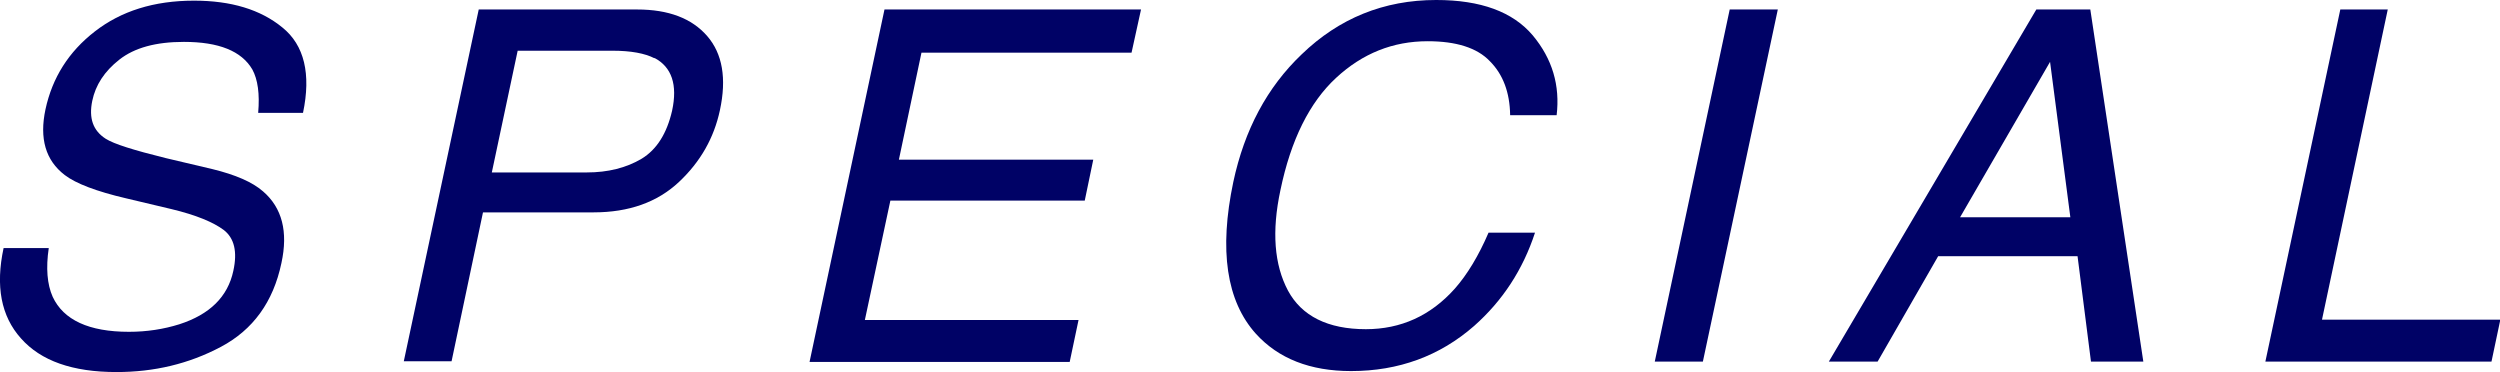 <?xml version="1.0" encoding="UTF-8"?><svg id="_レイヤー_2" xmlns="http://www.w3.org/2000/svg" viewBox="0 0 76.4 11.37"><defs><style>.cls-1{fill:#000266;}</style></defs><g id="_レイヤー_1-2"><g><path class="cls-1" d="m1.49,7.58c-.09.61-.05,1.11.12,1.49.33.71,1.11,1.07,2.33,1.07.55,0,1.06-.08,1.54-.23.93-.3,1.48-.84,1.65-1.63.13-.59.03-1-.29-1.25-.32-.24-.85-.46-1.6-.64l-1.39-.33c-.9-.21-1.53-.45-1.87-.71-.59-.45-.78-1.12-.59-2.01.21-.97.71-1.76,1.51-2.38S4.7.02,5.93.02c1.13,0,2.03.27,2.7.82.67.54.88,1.42.63,2.61h-1.37c.05-.58-.01-1.02-.18-1.33-.33-.56-1.02-.84-2.09-.84-.86,0-1.51.18-1.97.54s-.73.78-.83,1.26c-.11.53.02.91.41,1.16.25.16.86.35,1.83.59l1.44.34c.69.17,1.21.39,1.54.68.58.5.77,1.23.56,2.19-.25,1.19-.87,2.04-1.85,2.56s-2.04.77-3.19.77c-1.34,0-2.31-.34-2.92-1.03C.03,9.66-.14,8.74.11,7.58h1.37Z"/><path class="cls-1" d="m14.63.29h4.84c.96,0,1.67.27,2.14.81.47.54.6,1.3.39,2.27-.18.84-.59,1.57-1.25,2.19-.66.62-1.53.93-2.61.93h-3.38l-.96,4.55h-1.46L14.63.29Zm5.37,1.49c-.29-.15-.72-.23-1.28-.23h-2.9l-.79,3.72h2.9c.65,0,1.21-.14,1.68-.42.46-.28.77-.77.93-1.47.17-.79-.01-1.33-.54-1.61Z"/><path class="cls-1" d="m27.03.29h7.84l-.29,1.32h-6.42l-.69,3.27h5.94l-.26,1.25h-5.94l-.78,3.65h6.53l-.27,1.28h-7.95L27.03.29Z"/><path class="cls-1" d="m47.57,3.52h-1.42c-.01-.7-.22-1.25-.62-1.65-.39-.41-1.03-.61-1.9-.61-1.06,0-1.99.37-2.8,1.12-.81.75-1.38,1.89-1.7,3.43-.27,1.26-.19,2.28.23,3.07.42.78,1.22,1.18,2.38,1.18,1.07,0,1.98-.41,2.72-1.24.38-.43.73-1.01,1.03-1.71h1.42c-.37,1.13-.99,2.08-1.86,2.85-1.05.92-2.31,1.38-3.76,1.38-1.25,0-2.22-.38-2.91-1.14-.9-1-1.13-2.55-.69-4.64.34-1.59,1.03-2.89,2.09-3.9,1.14-1.1,2.51-1.66,4.11-1.66,1.36,0,2.34.36,2.95,1.08.6.72.84,1.53.73,2.45Z"/><path class="cls-1" d="m52.86.29h1.47l-2.29,10.76h-1.47L52.86.29Z"/><path class="cls-1" d="m62.23.29h1.65l1.62,10.76h-1.6l-.41-3.22h-4.26l-1.85,3.22h-1.49L62.23.29Zm1.04,6.35l-.62-4.75-2.75,4.75h3.37Z"/><path class="cls-1" d="m71.51.29h1.46l-2.01,9.48h5.45l-.27,1.28h-6.91l2.29-10.76Z"/></g></g></svg>